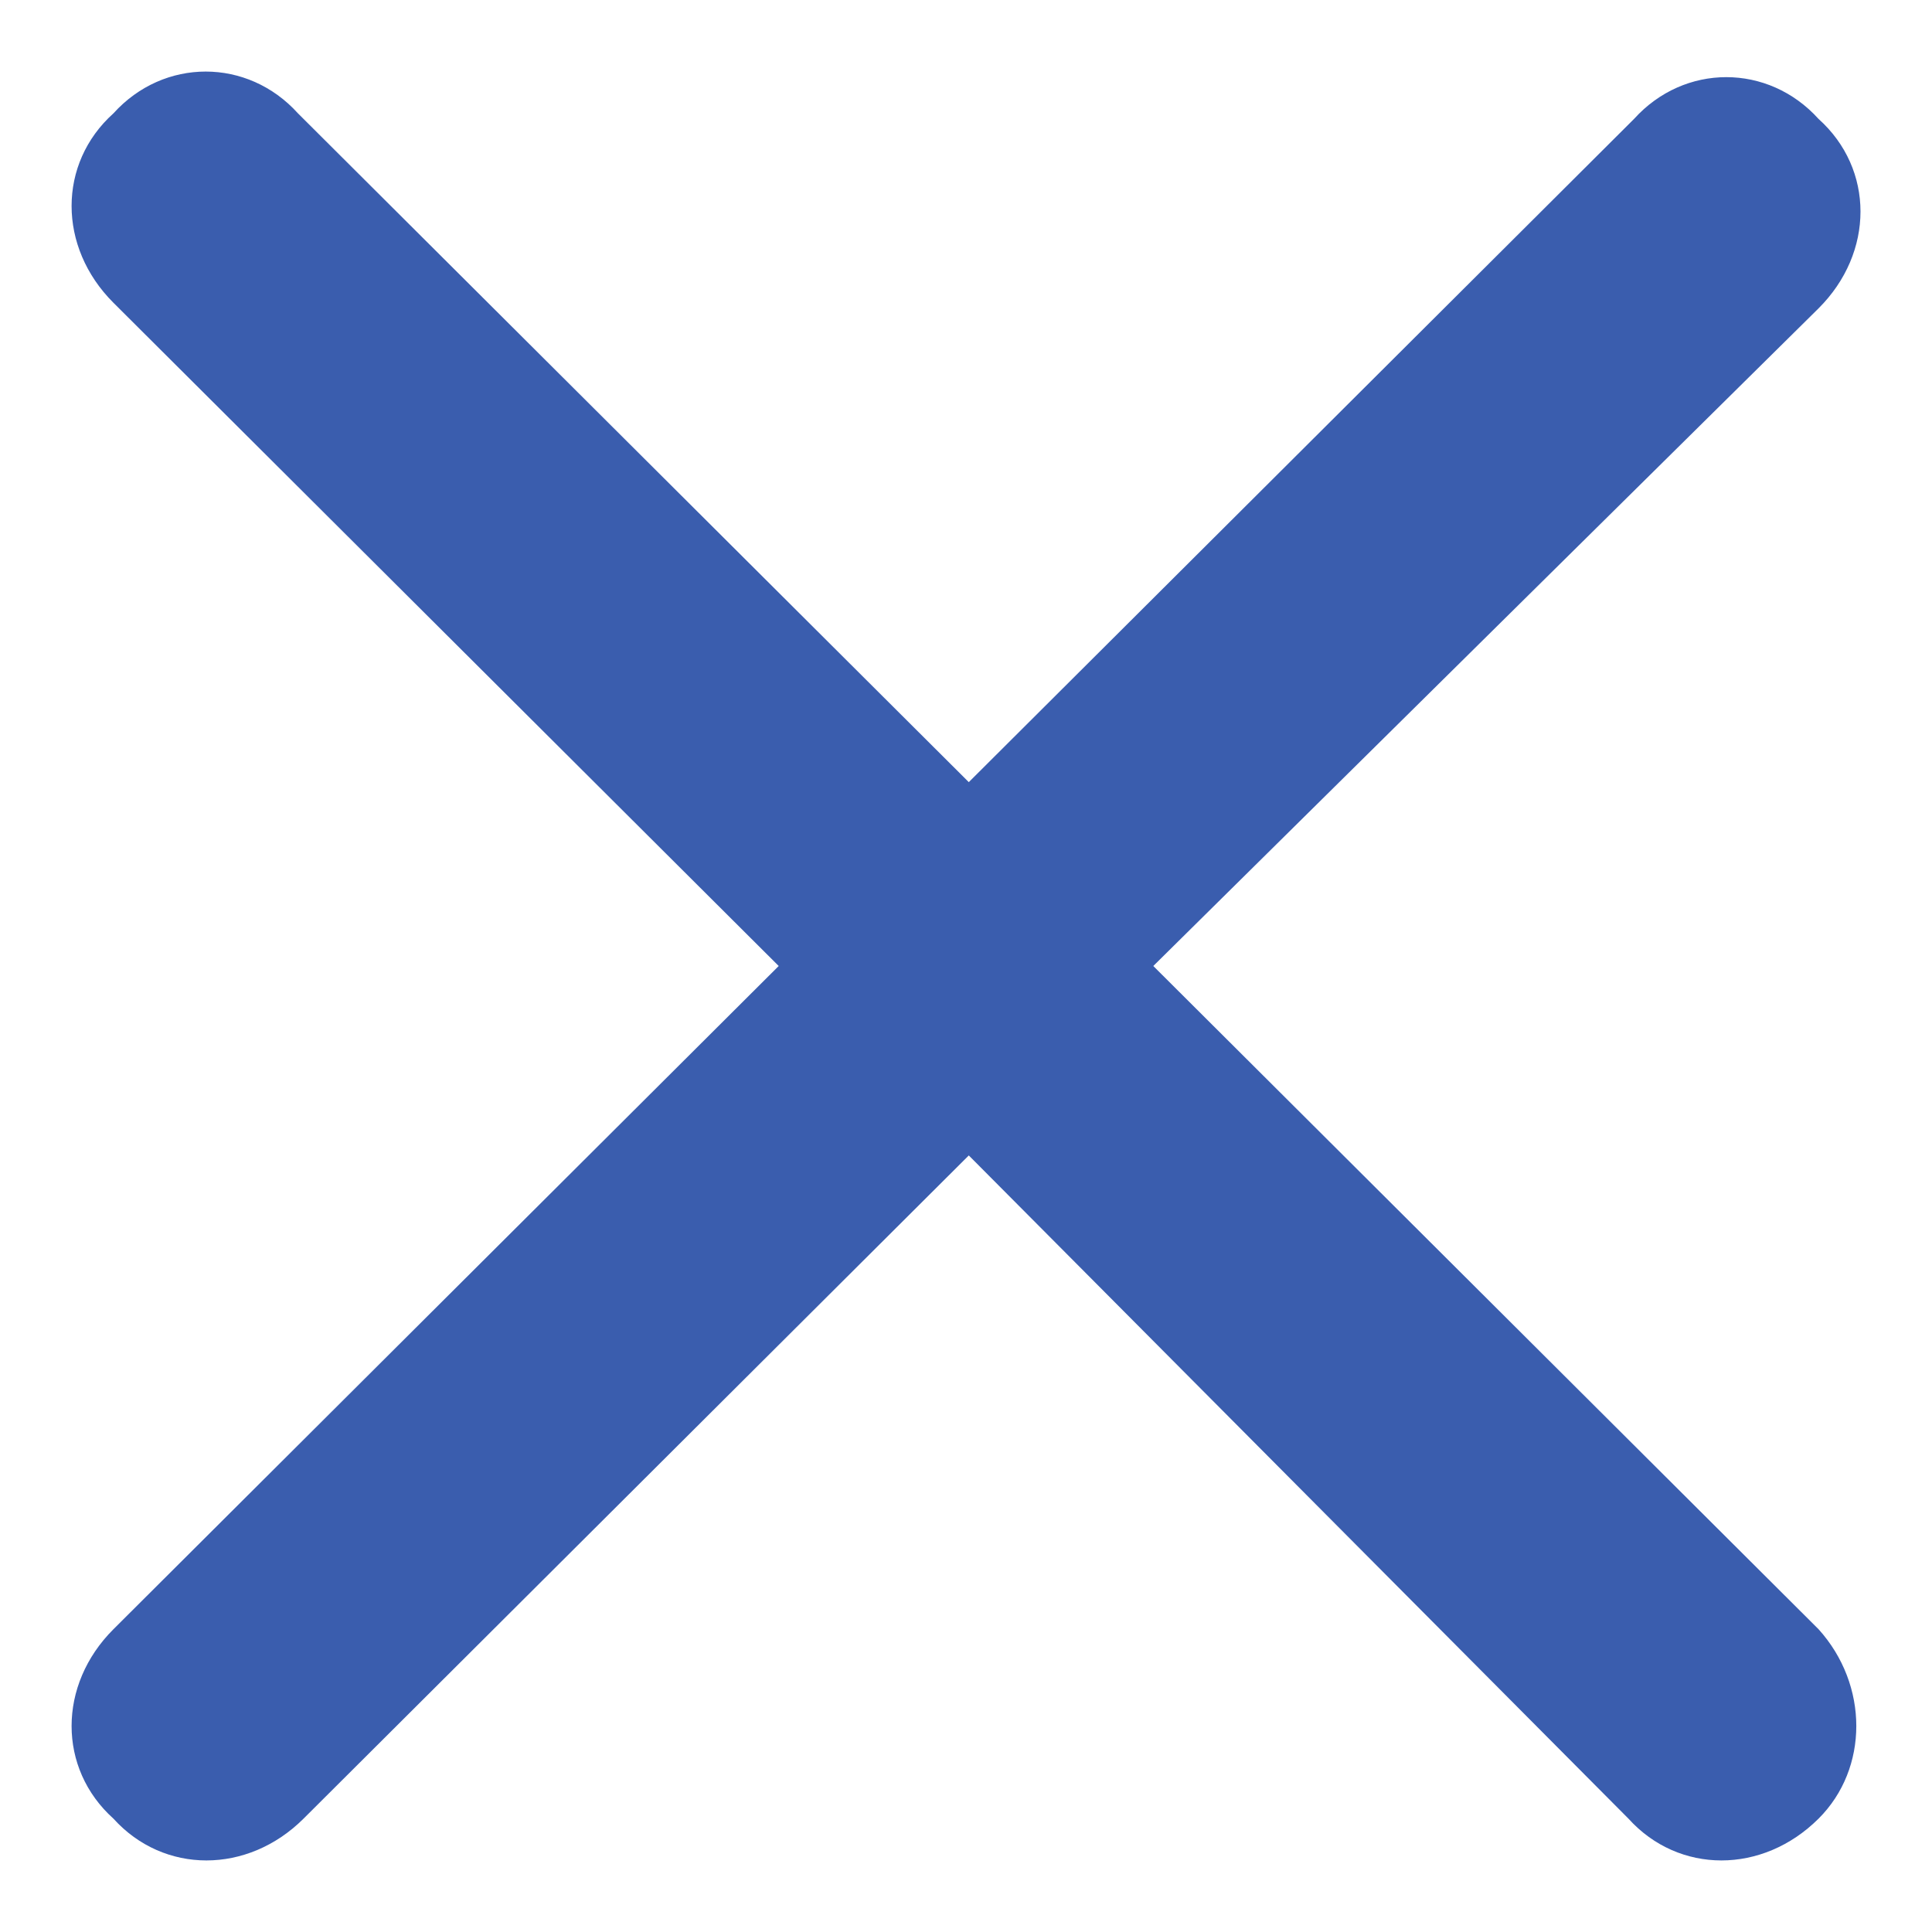 <svg width="18" height="18" viewBox="0 0 18 18" fill="none" xmlns="http://www.w3.org/2000/svg">
    <path d="M16.943 15.179C17.412 15.698 17.412 16.477 16.943 16.944C16.422 17.463 15.641 17.463 15.172 16.944L9.026 10.765L2.828 16.944C2.307 17.463 1.526 17.463 1.057 16.944C0.537 16.477 0.537 15.698 1.057 15.179L7.255 9L1.057 2.821C0.537 2.302 0.537 1.523 1.057 1.056C1.526 0.537 2.307 0.537 2.776 1.056L9.026 7.287L15.224 1.108C15.693 0.589 16.474 0.589 16.943 1.108C17.464 1.575 17.464 2.354 16.943 2.873L10.745 9L16.943 15.179Z" fill="#3A5DAE"/>
</svg>
